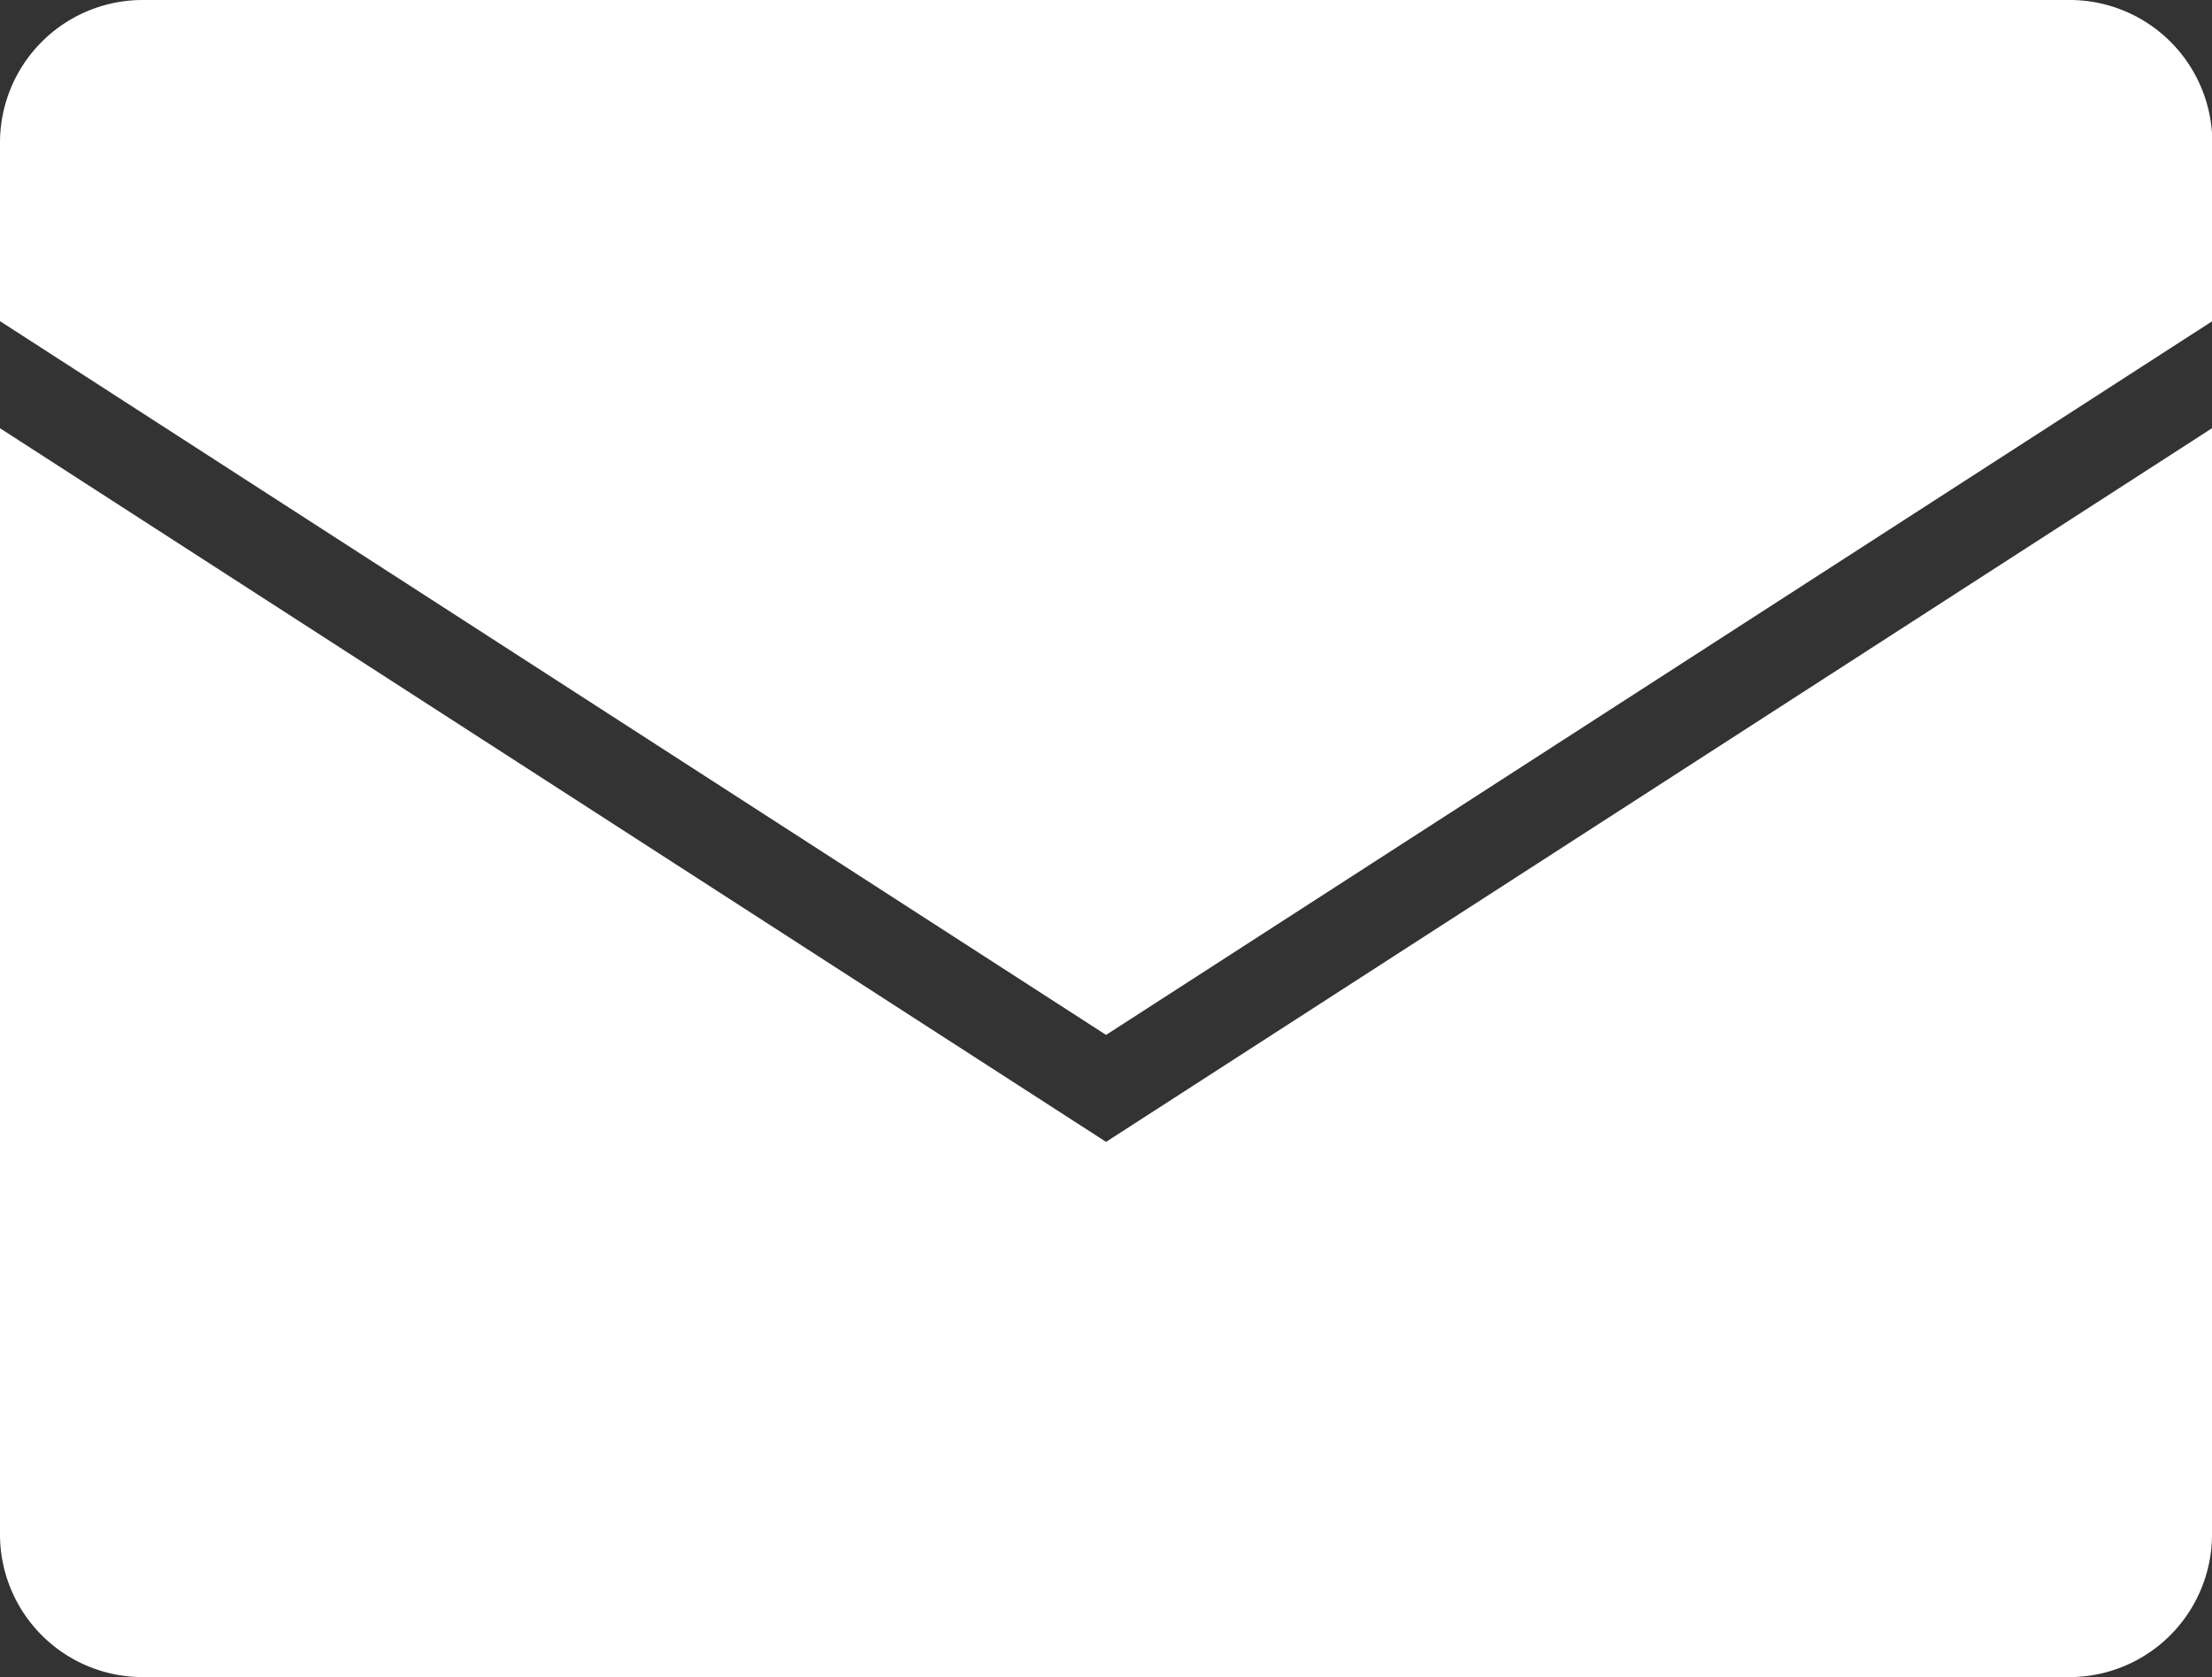 <svg id="组_18117" data-name="组 18117" xmlns="http://www.w3.org/2000/svg" width="20.433" height="15.489" viewBox="0 0 20.433 15.489">
  <rect x="0" y="0" width="20.433" height="15.489" fill="#333333" stroke="none"/>
  <path id="路径_7557" data-name="路径 7557" d="M20.433,3.955V14.171a1.318,1.318,0,0,1-1.318,1.318H1.318A1.318,1.318,0,0,1,0,14.171V3.955l10.217,6.591ZM0,2.966V1.318A1.318,1.318,0,0,1,1.318,0h17.8a1.318,1.318,0,0,1,1.318,1.318V2.966L10.217,9.558Zm0,0" transform="translate(0 0)" fill="#fff"/>
</svg>
